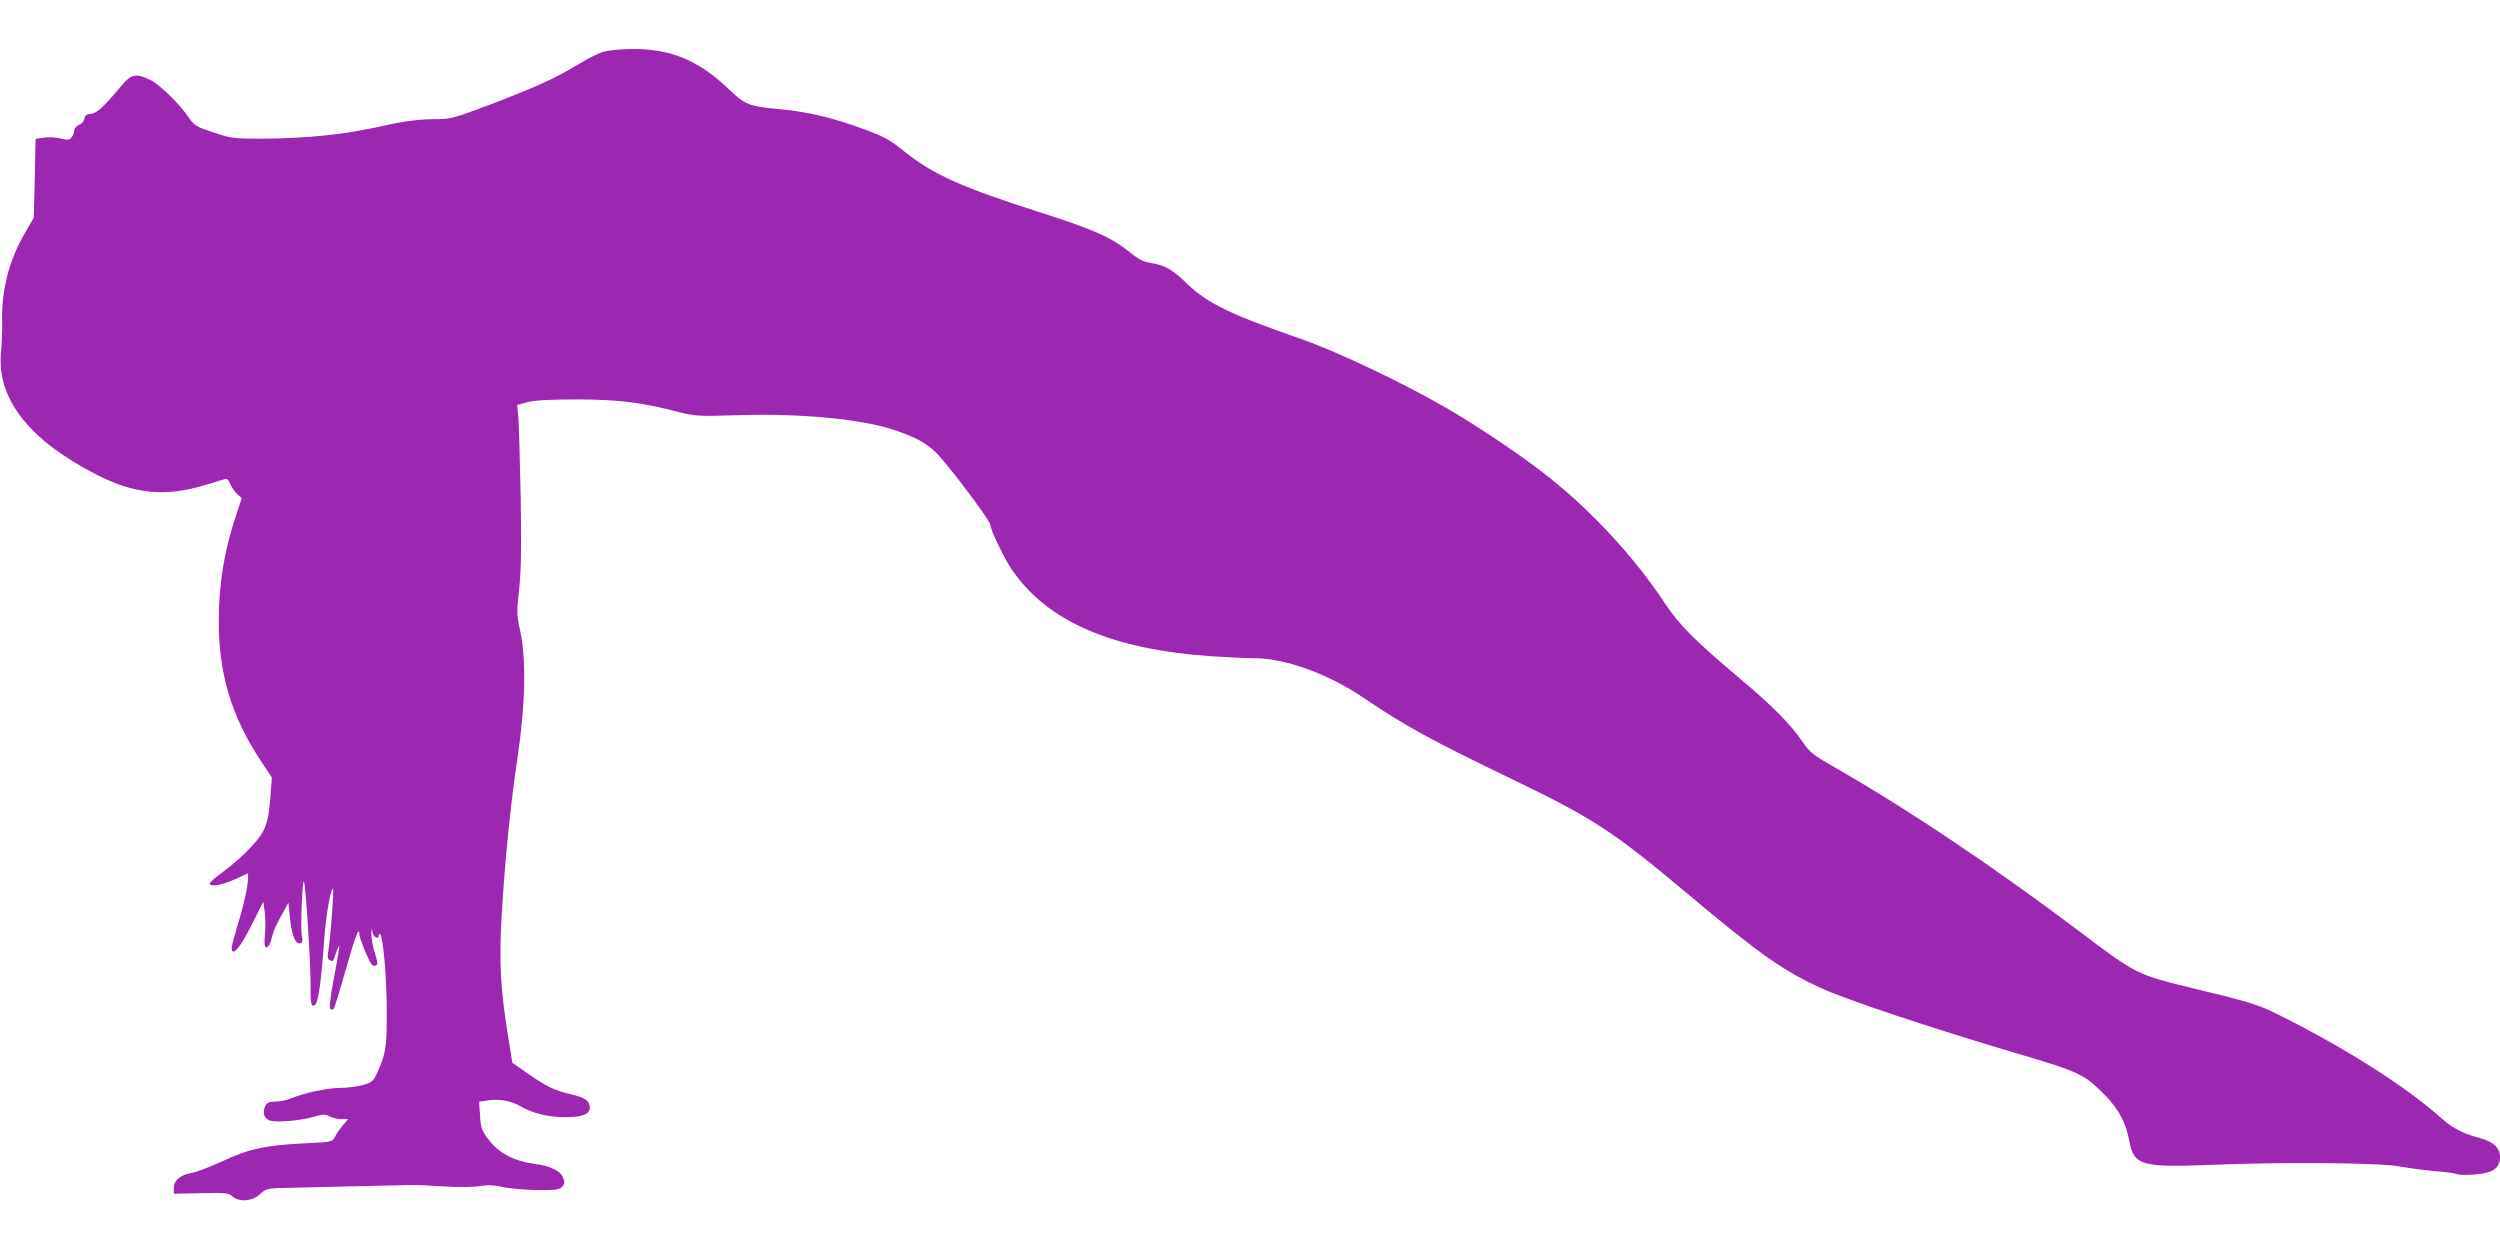 <?xml version="1.0" standalone="no"?>
<!DOCTYPE svg PUBLIC "-//W3C//DTD SVG 20010904//EN"
 "http://www.w3.org/TR/2001/REC-SVG-20010904/DTD/svg10.dtd">
<svg version="1.0" xmlns="http://www.w3.org/2000/svg"
 width="1280pt" height="640pt" viewBox="0 0 1280 640"
 preserveAspectRatio="xMidYMid meet">
<g transform="translate(0,640) scale(0.1,-0.1)"
fill="#9c27b0" stroke="none">
<path d="M3090 6135 c-25 -7 -83 -36 -130 -65 -115 -70 -219 -117 -452 -206
-194 -73 -199 -74 -290 -74 -55 0 -132 -9 -188 -20 -198 -43 -249 -51 -380
-65 -74 -8 -208 -15 -298 -15 -157 0 -167 1 -259 32 -89 29 -98 35 -127 77
-45 67 -146 166 -195 191 -71 36 -99 31 -146 -25 -93 -112 -130 -146 -160
-148 -23 -2 -31 -8 -33 -25 -2 -13 -14 -27 -28 -32 -13 -5 -24 -18 -24 -28 0
-10 -6 -26 -13 -35 -10 -14 -19 -15 -57 -6 -25 6 -64 8 -86 4 l-42 -6 -4 -202
-5 -202 -46 -79 c-80 -137 -120 -292 -116 -451 1 -44 -2 -116 -6 -160 -22
-235 142 -447 487 -624 194 -100 351 -116 553 -56 50 15 97 29 106 32 11 3 20
-5 28 -25 7 -17 23 -40 36 -52 l23 -21 -24 -71 c-65 -190 -94 -365 -94 -559 0
-272 65 -487 217 -717 l55 -83 -7 -92 c-10 -144 -25 -184 -99 -263 -35 -38
-97 -94 -139 -124 -42 -30 -75 -59 -73 -65 5 -17 64 -6 131 24 l65 30 0 -27
c0 -41 -25 -149 -60 -262 -25 -82 -29 -104 -19 -111 16 -10 52 44 115 170 l42
84 7 -48 c4 -26 5 -79 2 -116 -5 -55 -3 -69 8 -69 8 0 19 18 25 43 11 44 24
74 64 144 l23 41 6 -64 c9 -94 26 -144 49 -144 18 0 19 5 13 41 -7 39 3 284
11 276 8 -8 34 -400 34 -515 0 -112 2 -123 18 -120 20 4 34 92 52 338 10 133
34 269 45 258 6 -5 -14 -257 -23 -310 -9 -44 -3 -58 22 -58 2 0 9 18 16 40 7
22 15 39 17 37 2 -2 -10 -73 -26 -158 -19 -96 -26 -158 -20 -164 6 -6 12 -6
18 0 4 6 32 97 62 202 48 172 69 225 69 178 0 -18 47 -134 62 -152 5 -6 15
-10 22 -7 11 4 10 18 -5 65 -11 34 -18 77 -18 97 2 31 3 32 6 9 4 -26 33 -40
33 -15 0 6 3 9 6 5 16 -15 34 -221 34 -385 1 -190 -4 -224 -45 -316 -23 -52
-27 -56 -76 -71 -29 -8 -81 -15 -117 -15 -64 0 -187 -26 -255 -55 -20 -8 -54
-15 -76 -15 -30 0 -43 -5 -51 -19 -16 -31 -12 -59 13 -75 26 -16 161 -6 241
18 40 12 51 12 74 0 15 -8 42 -14 60 -14 l34 0 -26 -31 c-15 -17 -33 -44 -41
-59 -14 -27 -14 -27 -157 -34 -202 -10 -282 -28 -418 -91 -63 -29 -134 -56
-157 -60 -57 -9 -93 -38 -93 -77 l0 -30 140 3 c126 3 141 1 161 -17 33 -30
102 -25 140 12 26 24 39 29 87 31 145 3 652 15 692 16 25 0 101 -3 170 -8 74
-4 146 -3 177 2 38 7 68 6 115 -4 34 -8 114 -15 175 -16 95 -1 115 1 130 16
13 13 15 23 7 44 -13 38 -63 63 -147 74 -102 13 -181 54 -233 121 -37 48 -42
60 -46 125 l-5 72 44 7 c59 9 120 -2 168 -30 63 -37 141 -56 230 -56 86 0 125
15 125 49 0 34 -25 52 -95 68 -85 19 -126 39 -226 109 l-76 53 -22 138 c-39
242 -46 375 -33 608 17 289 45 570 83 825 39 265 44 496 12 642 -18 81 -18 96
-5 210 10 93 12 207 8 468 -4 190 -9 375 -12 411 l-6 66 53 14 c38 10 116 14
259 14 214 -1 323 -15 525 -67 73 -18 98 -20 280 -14 340 11 658 -20 827 -80
103 -37 143 -59 196 -107 54 -50 282 -351 282 -373 0 -24 73 -176 111 -231
182 -265 508 -407 1019 -443 80 -5 179 -10 220 -10 159 0 375 -78 554 -198
222 -150 348 -219 769 -422 418 -202 512 -263 902 -590 367 -308 490 -394 688
-483 136 -61 564 -203 982 -327 340 -101 355 -109 461 -216 72 -72 110 -144
127 -240 23 -121 63 -132 417 -118 378 15 860 11 965 -8 50 -9 131 -20 180
-24 50 -4 100 -10 113 -15 12 -5 56 -6 97 -2 90 7 125 33 125 90 0 46 -33 77
-106 97 -87 24 -136 49 -192 99 -176 157 -459 339 -787 507 -157 80 -165 82
-520 168 -245 60 -268 71 -520 262 -455 344 -897 641 -1288 865 -105 60 -122
74 -158 127 -61 90 -154 184 -327 329 -225 190 -305 270 -377 379 -150 228
-366 464 -590 643 -133 107 -375 270 -545 367 -221 127 -554 284 -730 345
-366 127 -478 182 -585 285 -75 72 -112 93 -186 104 -33 5 -61 19 -105 55 -94
76 -186 117 -469 207 -391 125 -538 191 -684 308 -73 59 -103 76 -203 113
-160 59 -288 90 -427 103 -174 17 -182 20 -280 113 -147 139 -291 198 -485
196 -56 0 -121 -7 -146 -14z"/>
</g>
</svg>

